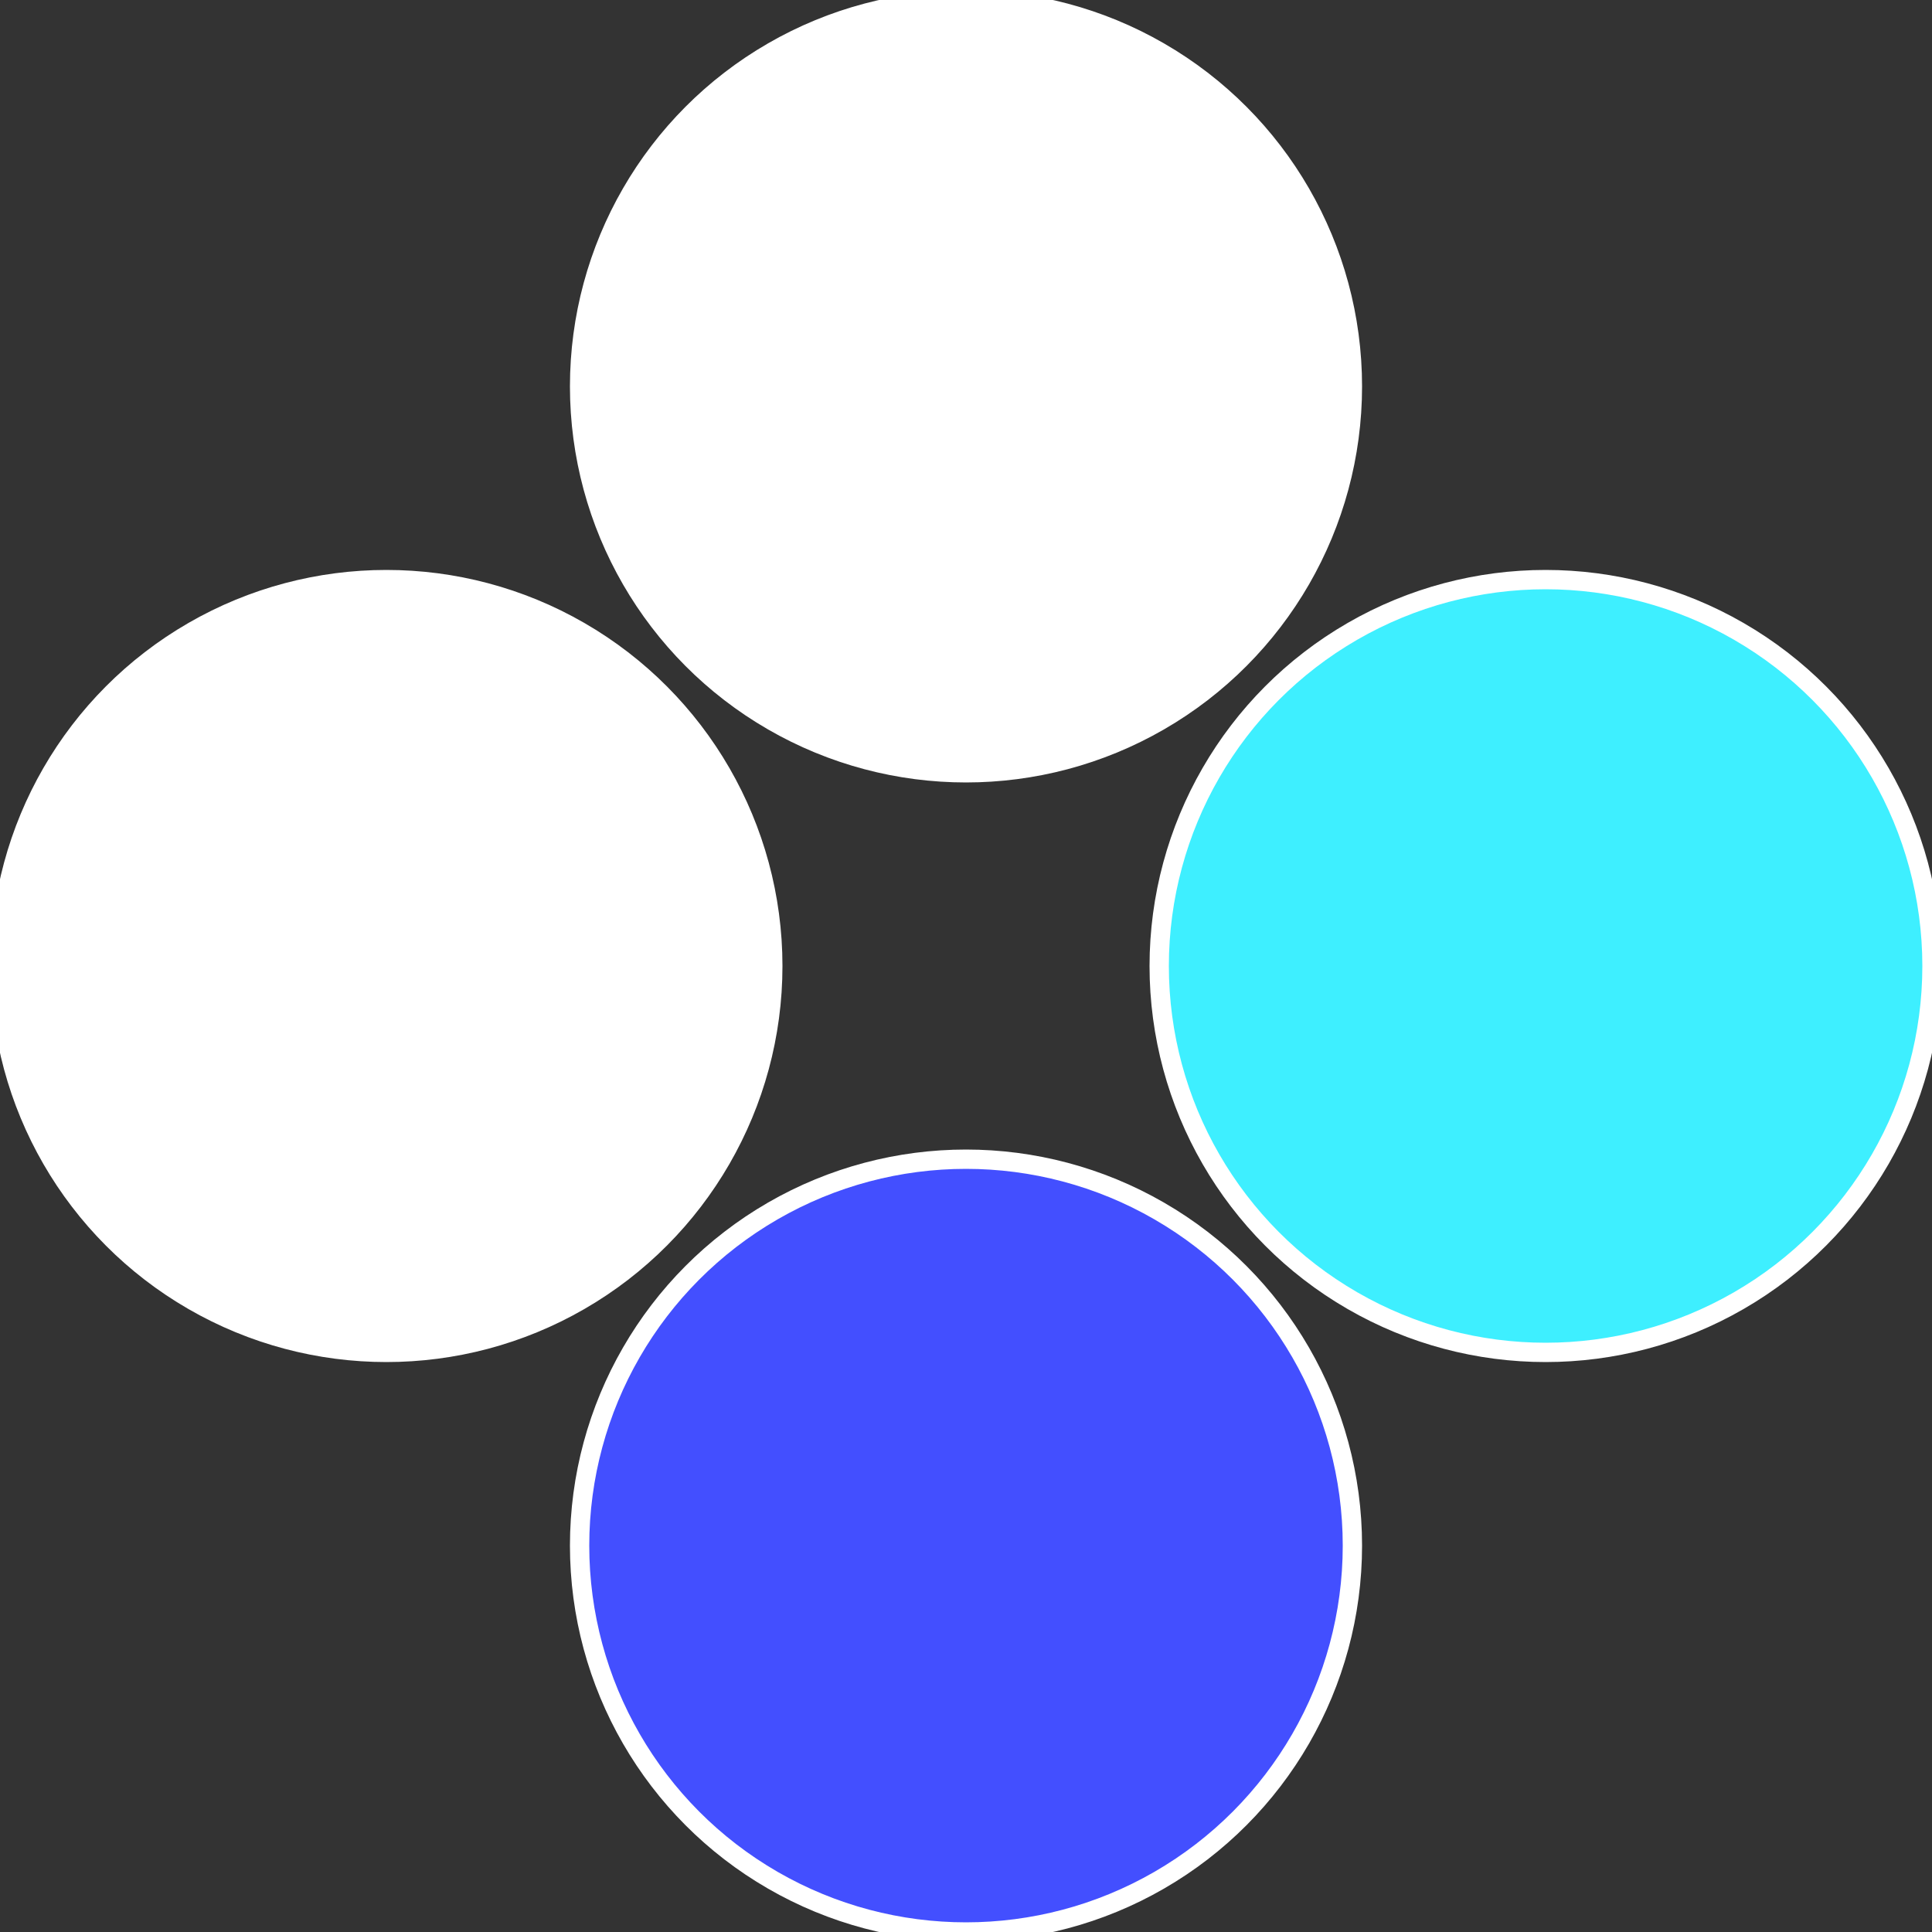<?xml version="1.0" standalone="no"?>
<svg width="500" height="500" viewBox="-1 -1 2 2" xmlns="http://www.w3.org/2000/svg">
 
                <rect x="-1" y="-1" width="2" height="2" fill="#333333" stroke="none"/>
 
                <circle cx="0.6" cy="0" r="0.4" fill="#3eefffffffffffffbfe434" stroke="#fff" stroke-width="1%" />
             
                <circle cx="3.6739403974421E-17" cy="0.6" r="0.4" fill="#434fffffffffffffbfefffffffffffffc44" stroke="#fff" stroke-width="1%" />
             
                <circle cx="-0.6" cy="7.3478807948841E-17" r="0.4" fill="#fffffffffffffc44434fffffffffffffbfe" stroke="#fff" stroke-width="1%" />
             
                <circle cx="-1.1021821192326E-16" cy="-0.6" r="0.4" fill="#fffffffffffffbfe4343ee" stroke="#fff" stroke-width="1%" />
            </svg>
